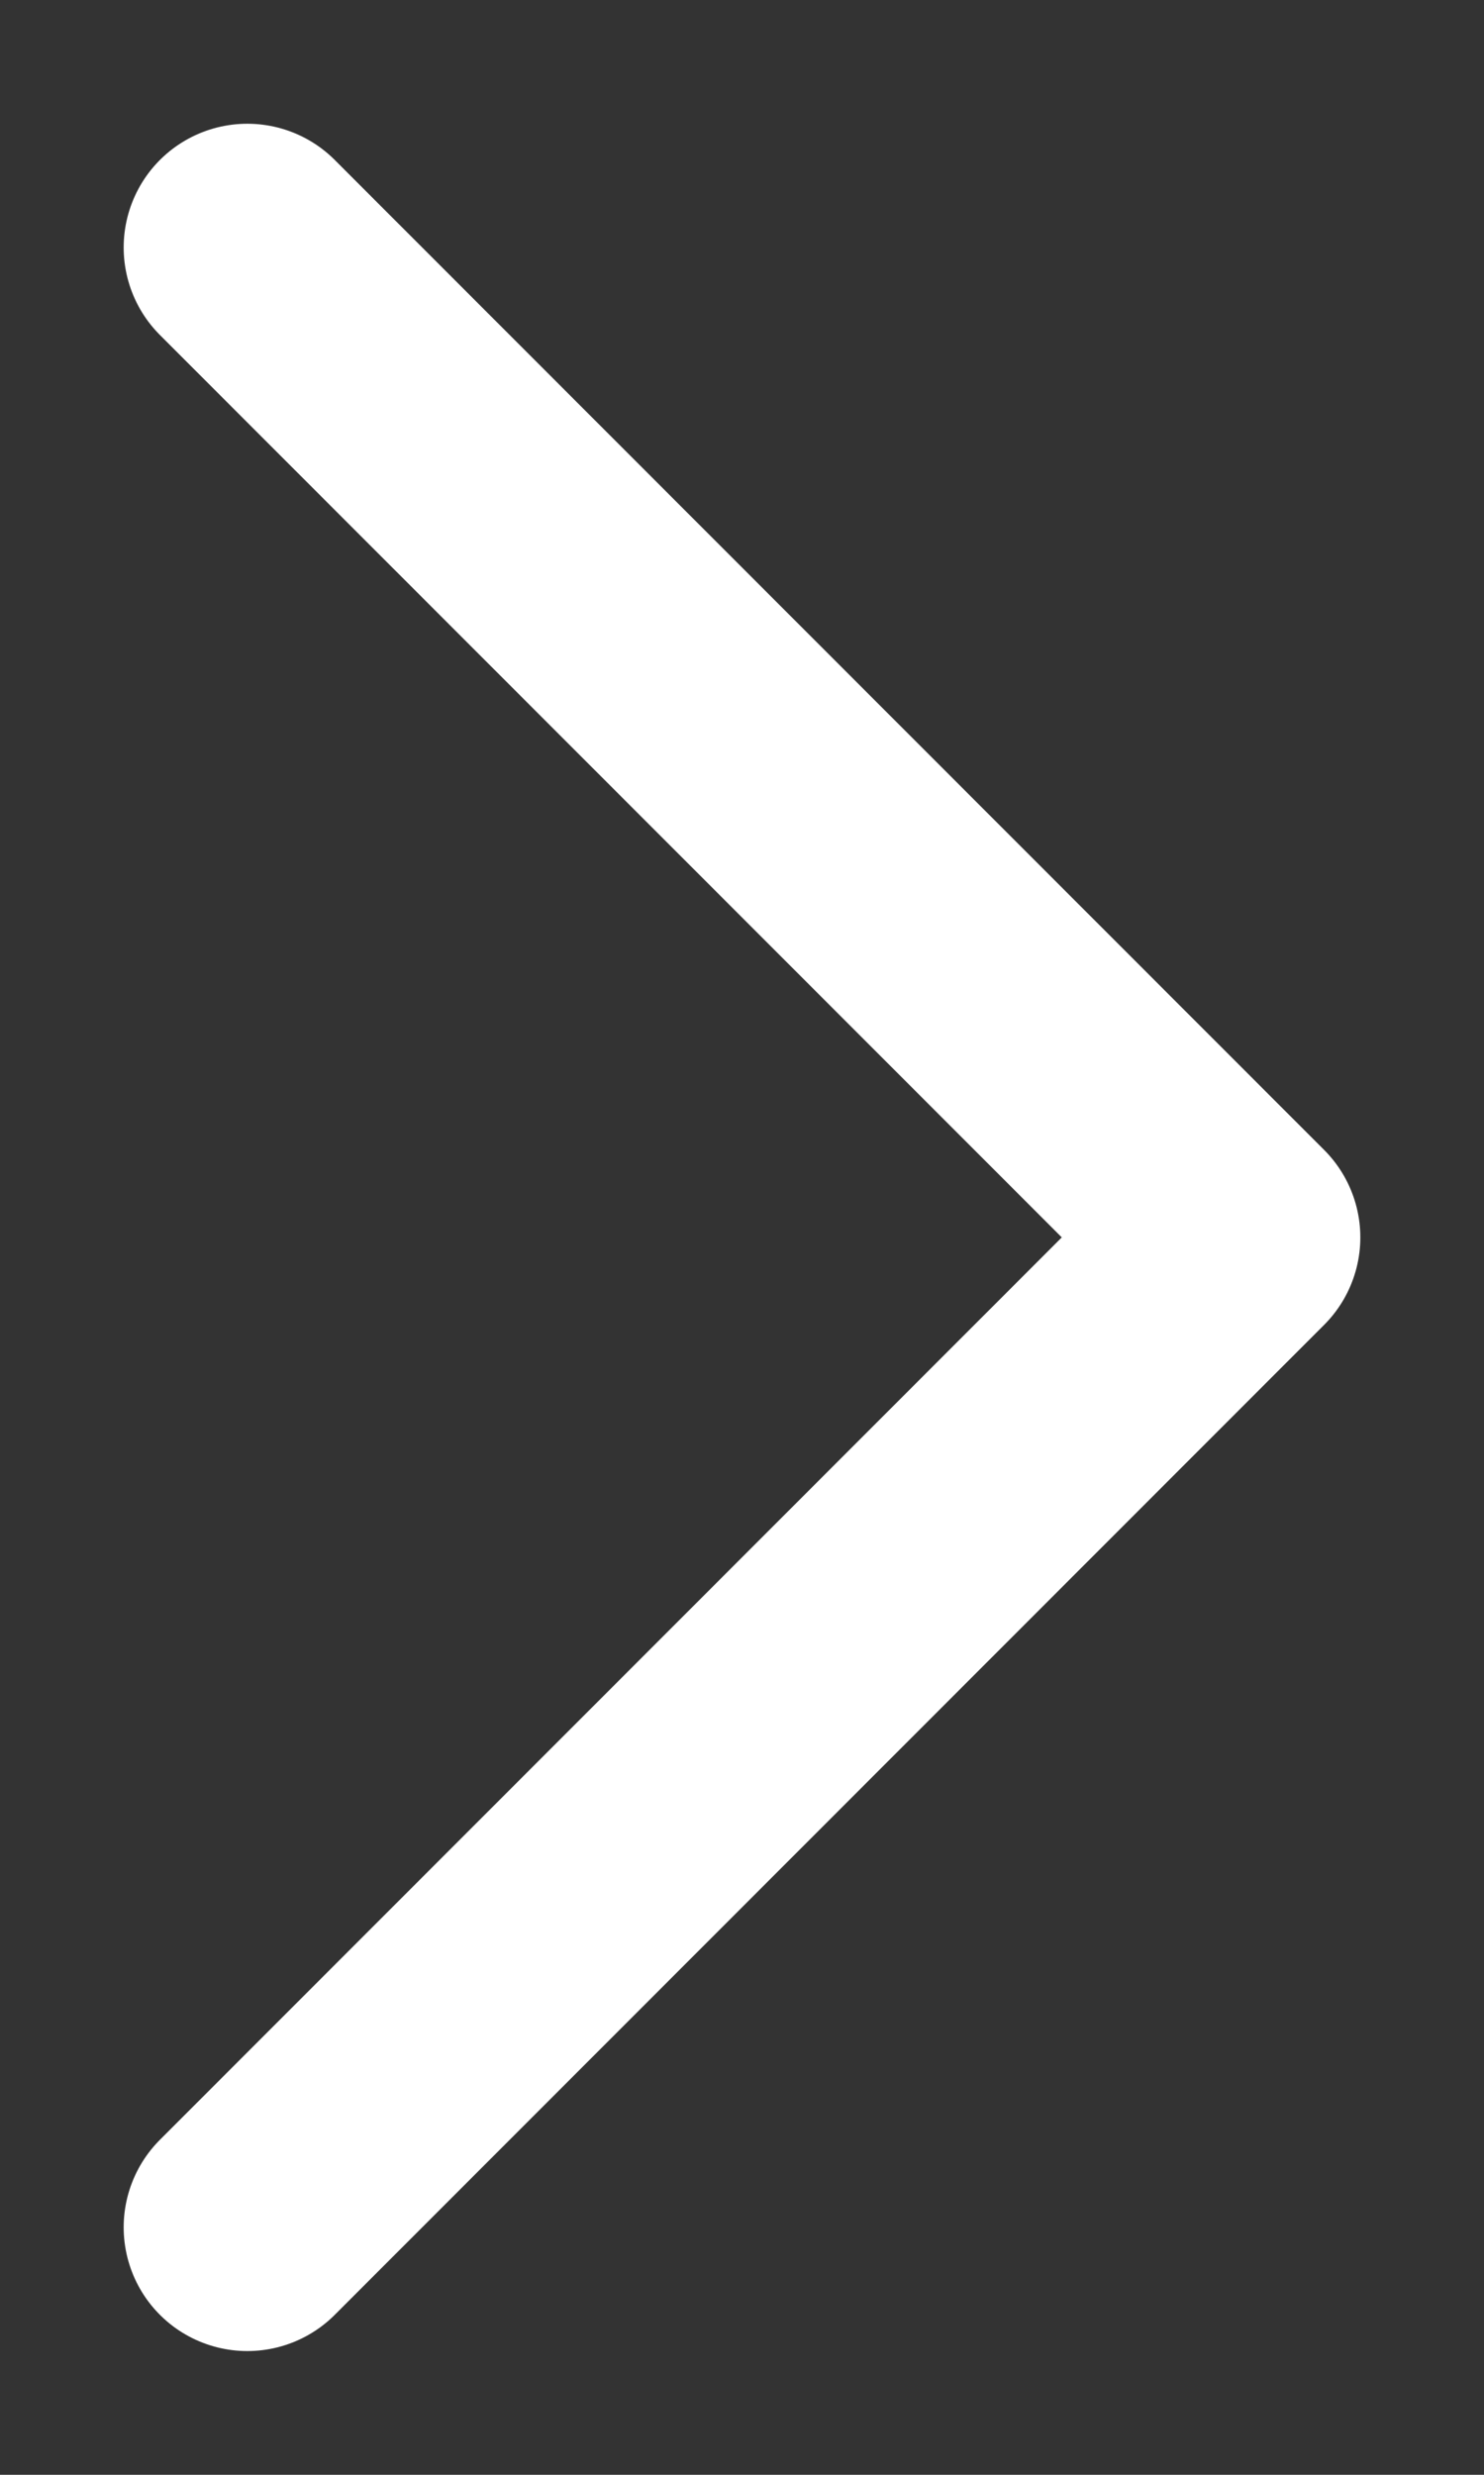 <?xml version="1.0" encoding="UTF-8"?> <svg xmlns="http://www.w3.org/2000/svg" width="6" height="10" viewBox="0 0 6 10" fill="none"><rect x="0" y="0" width="6" height="10" fill="#333333" stroke="none"/> <path d="M1 9L5 5L1 1" stroke="white" stroke-linecap="round" stroke-linejoin="round"></path> </svg> 